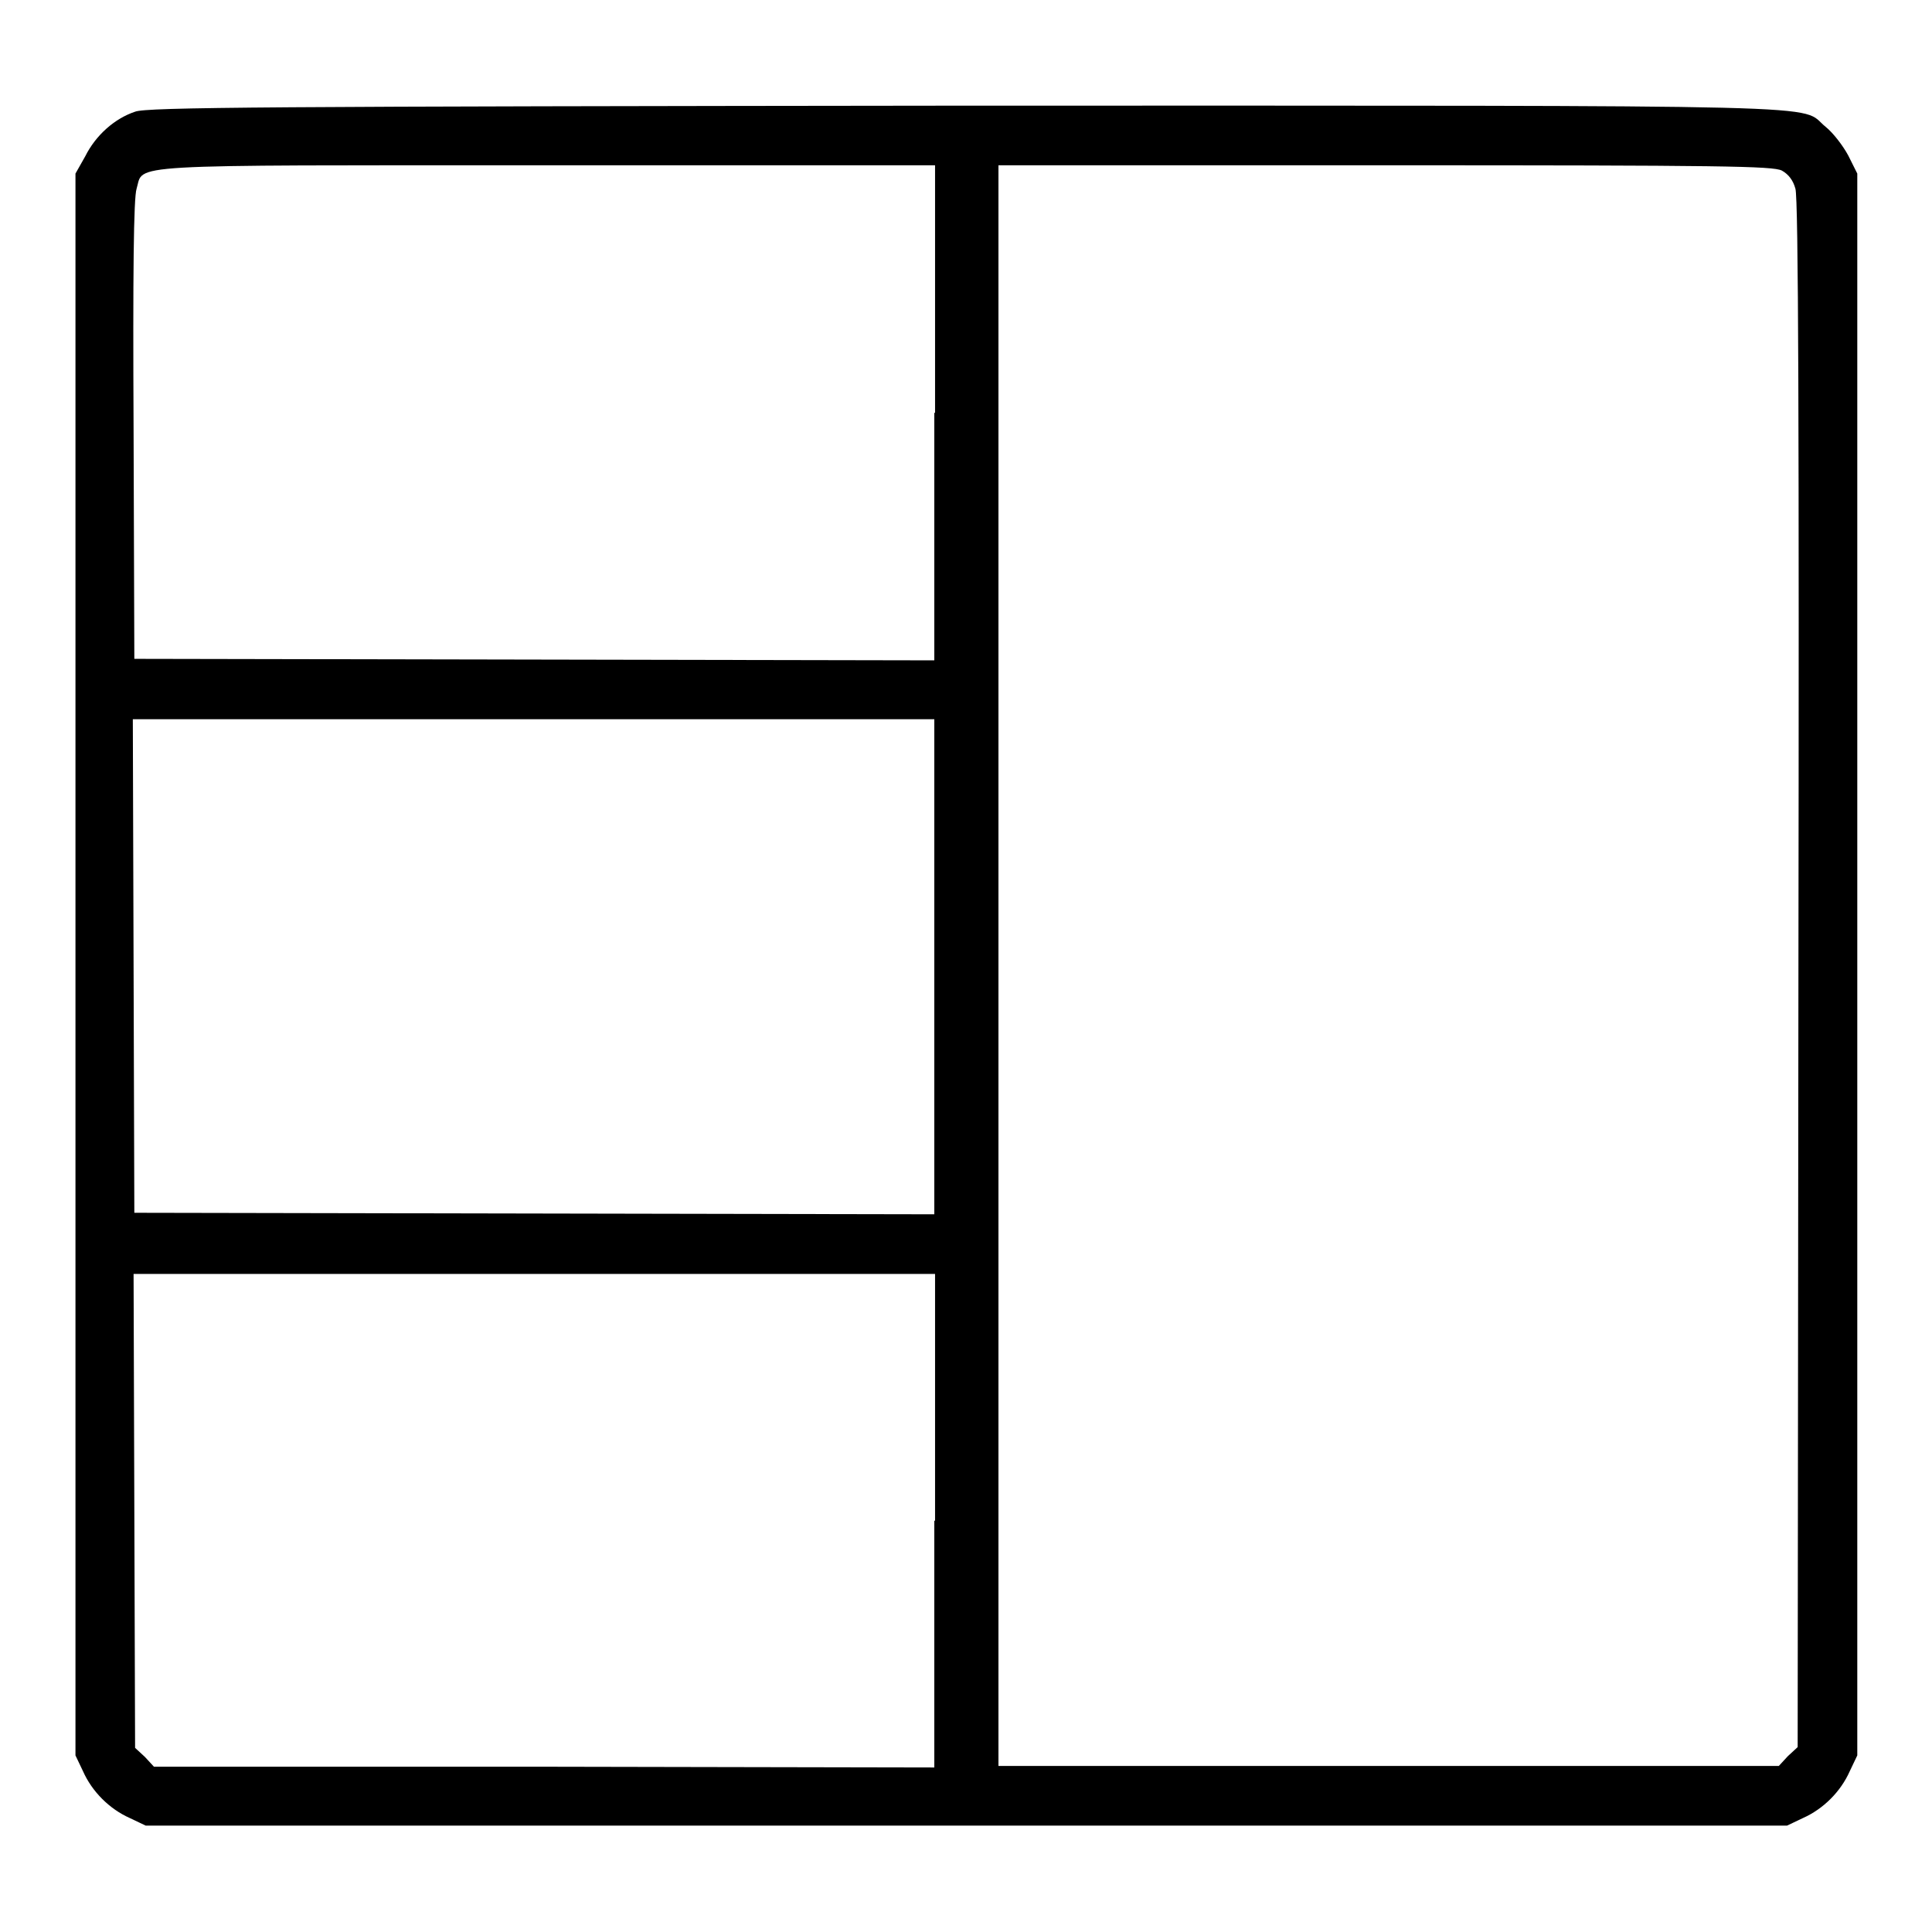 <?xml version="1.0" encoding="utf-8"?>
<!-- Svg Vector Icons : http://www.onlinewebfonts.com/icon -->
<!DOCTYPE svg PUBLIC "-//W3C//DTD SVG 1.1//EN" "http://www.w3.org/Graphics/SVG/1.1/DTD/svg11.dtd">
<svg version="1.1" xmlns="http://www.w3.org/2000/svg" xmlns:xlink="http://www.w3.org/1999/xlink" x="0px" y="0px" viewBox="0 0 256 256" enable-background="new 0 0 256 256" xml:space="preserve">
<g><g><g><path fill="#000000" d="M17.9,14.8c-2.7,0.9-5.2,3.1-6.6,5.9L10,23v104.8v104.8l1,2.1c1.2,2.7,3.5,5,6.2,6.2l2.1,1H128h108.8l2.1-1c2.7-1.2,5-3.5,6.2-6.2l1-2.1V127.9V23l-1.2-2.4c-0.7-1.3-2-3-3-3.8c-3.7-3,5.2-2.8-113.9-2.8C35.2,14.1,19.4,14.2,17.9,14.8z M123.8,54.7v32.8l-53-0.1l-53-0.1L17.7,57c-0.1-20.7,0-30.8,0.4-32c1-3.3-2.7-3.1,54.4-3.1h51.4V54.7z M236.1,22.6c0.9,0.5,1.5,1.3,1.8,2.4c0.4,1.2,0.5,31.7,0.4,104.1l-0.1,102.4l-1.3,1.2l-1.2,1.3l-51.7,0l-51.7,0V128.1V21.9h51.3C228.2,21.9,234.9,22,236.1,22.6z M123.8,128.1v32.8l-53-0.1l-53-0.1L17.7,128l-0.1-32.7h53.1h53.1L123.8,128.1L123.8,128.1z M123.8,201.5v32.7l-51.7-0.1l-51.7,0l-1.2-1.3l-1.3-1.2l-0.1-31.4l-0.1-31.4h53.1h53.1V201.5z"/></g></g></g>
</svg>